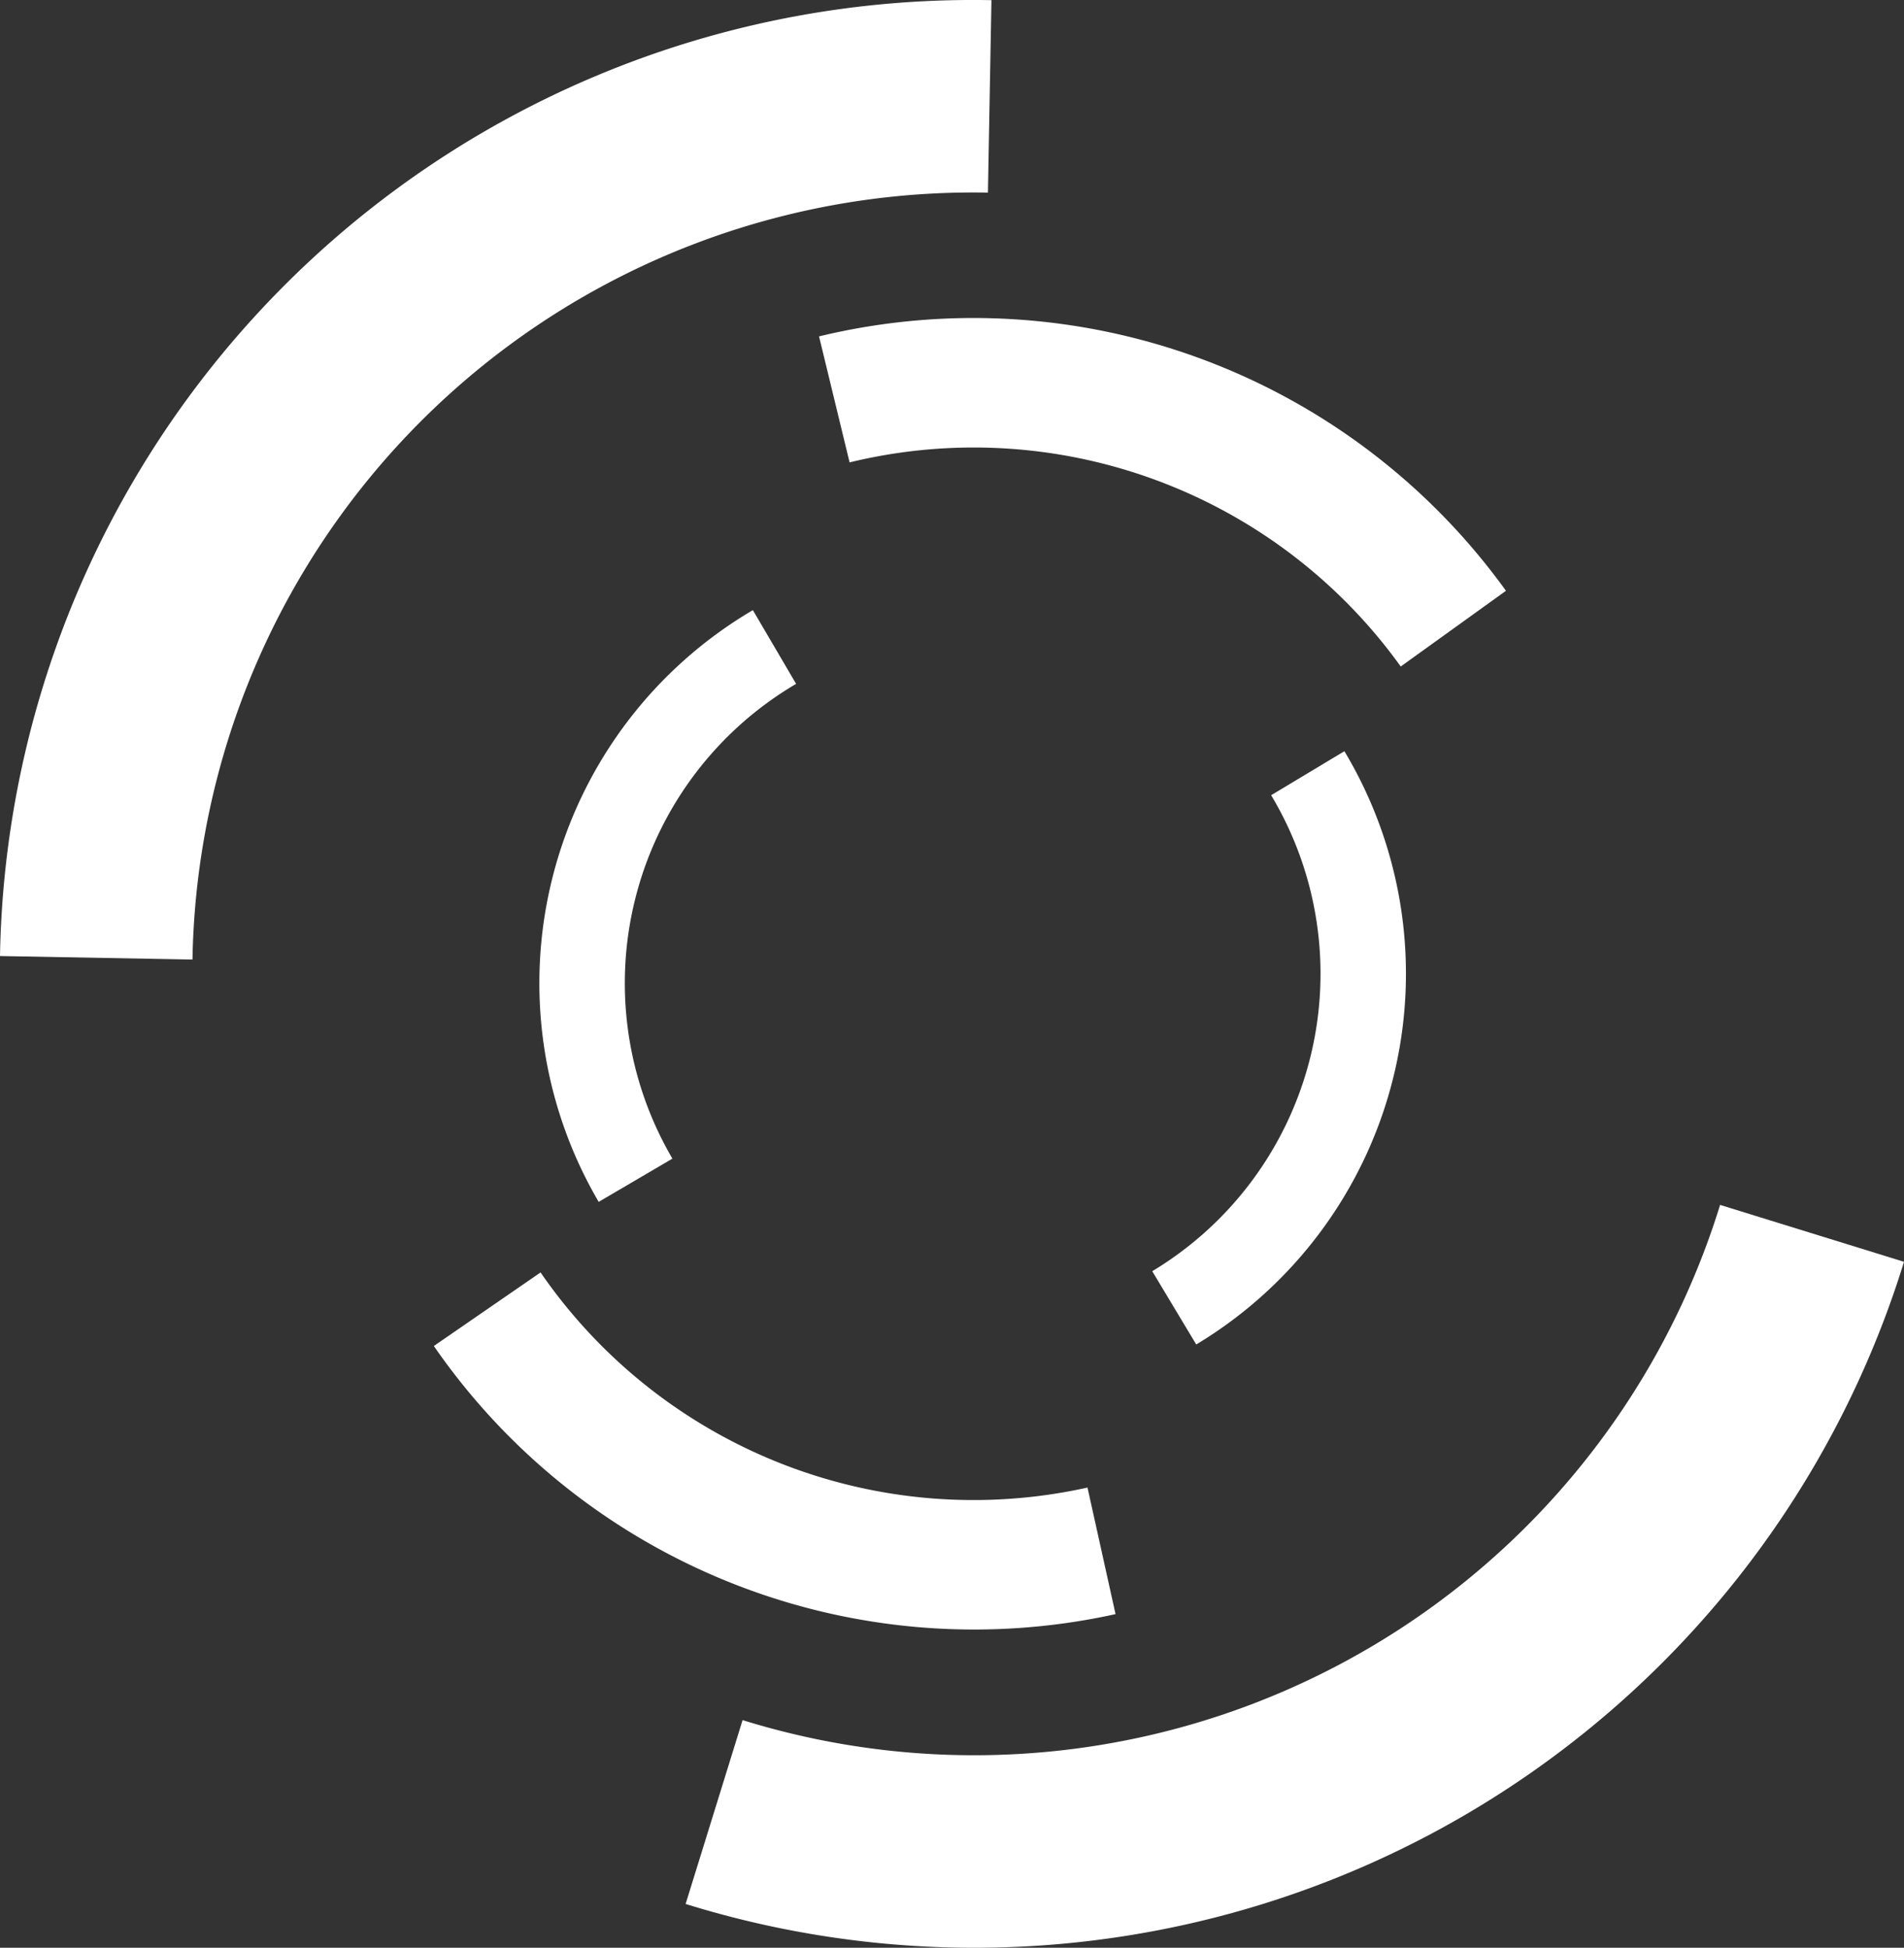 <svg xmlns="http://www.w3.org/2000/svg" viewBox="0 0 1985.61 2031.4"><rect x="0" y="0" width="1985.61" height="2031.4" fill="#333333" stroke="none"/><defs><style>.cls-1{fill:#fff;}</style></defs><g id="レイヤー_2" data-name="レイヤー 2"><g id="レイヤー_1-2" data-name="レイヤー 1"><path class="cls-1" d="M1030.28,200.9a814.18,814.18,0,0,0-829.55,799.87L0,997.11A1014.74,1014.74,0,0,1,1033.94.17Z"/><path class="cls-1" d="M774.41,1794a814.14,814.14,0,0,0,1019.41-537.34L1985.61,1316A1014.74,1014.74,0,0,1,715,1985.75Z"/><path class="cls-1" d="M452.44,1403.81a684.62,684.62,0,0,0,710.91,279.65l-29.24-132a548.21,548.21,0,0,1-570.38-224.37Z"/><path class="cls-1" d="M1570.51,616.18A684.58,684.58,0,0,0,854.14,350.84L886,482.25a548.22,548.22,0,0,1,574.76,212.88Z"/><path class="cls-1" d="M1325.63,829.37a362.12,362.12,0,0,1-124,496.44l45.89,76.43a451.35,451.35,0,0,0,154.49-618.76Z"/><path class="cls-1" d="M701.24,1208.4a362.09,362.09,0,0,1,129-495.15l-45.1-76.9a451.34,451.34,0,0,0-160.8,617.15Z"/></g></g></svg>